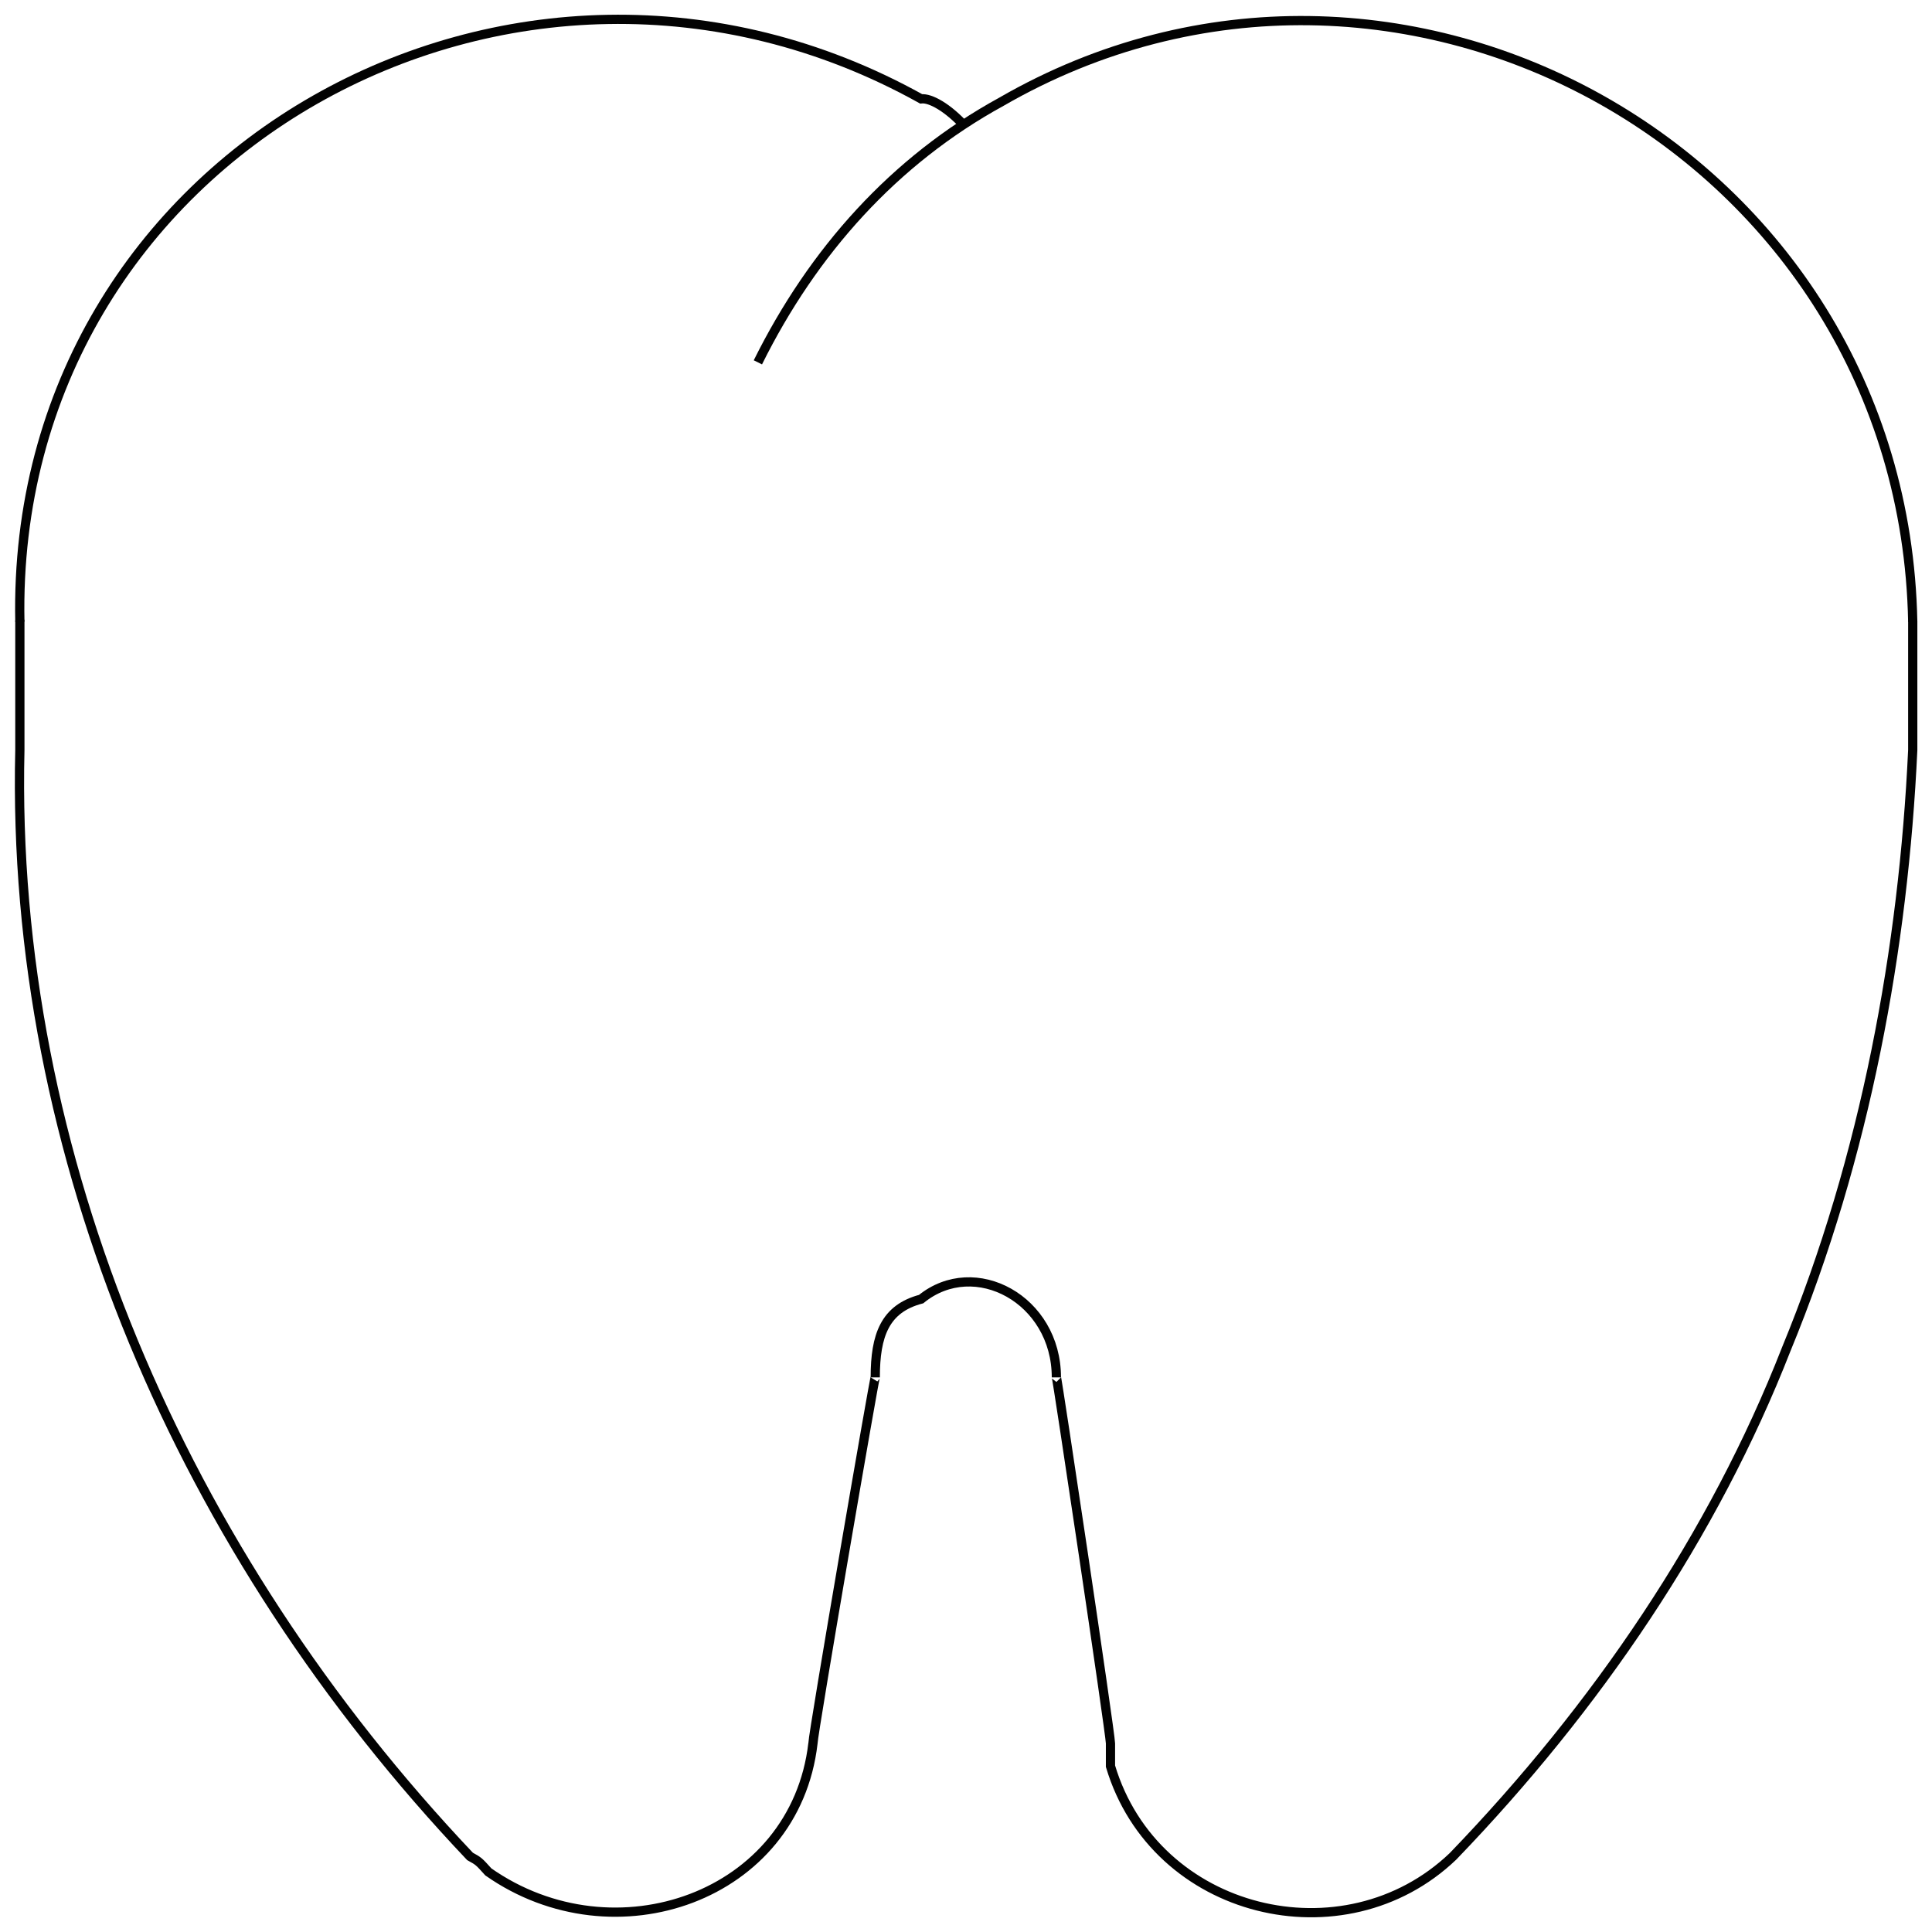 <svg xmlns="http://www.w3.org/2000/svg" version="1.1" xmlns:xlink="http://www.w3.org/1999/xlink" width="100%" height="100%" id="svgWorkerArea" viewBox="0 0 400 400" xmlns:artdraw="https://artdraw.muisca.co" style="background: white;"><defs id="defsdoc"><pattern id="patternBool" x="0" y="0" width="10" height="10" patternUnits="userSpaceOnUse" patternTransform="rotate(35)"><circle cx="5" cy="5" r="4" style="stroke: none;fill: #ff000070;"></circle></pattern></defs><g id="fileImp-356822587" class="cosito"><path id="pathImp-777704979" class="grouped" style="fill:none; stroke:#020202; stroke-miterlimit:10; stroke-width:1.91px; " d="M4.112 128.726C2.112 31.643 106.812-26.257 190.712 20.468 192.612 20.243 196.212 22.243 199.812 26.177"></path><path id="pathImp-841071094" class="grouped" style="fill:none; stroke:#020202; stroke-miterlimit:10; stroke-width:1.91px; " d="M396.012 128.726C394.112 31.643 289.312-26.257 207.312 21.075 185.112 33.243 168.312 52.043 156.912 75.019"></path><path id="pathImp-230012555" class="grouped" style="fill:none; stroke:#020202; stroke-miterlimit:10; stroke-width:1.91px; " d="M396.012 128.726C396.012 127.043 396.012 155.043 396.012 155.299 394.112 196.043 386.312 239.343 369.812 279.369 354.812 317.743 330.612 353.443 300.812 384.351 278.312 405.843 239.112 396.443 229.912 365.668 229.912 362.743 229.912 360.843 229.912 360.959 229.912 358.943 218.712 284.043 218.712 285.17 218.712 269.043 201.812 259.943 190.712 268.964 183.212 270.943 181.212 276.443 181.212 285.17 181.212 284.043 168.312 358.943 168.312 360.959 164.612 392.743 127.212 405.843 101.112 387.563 99.112 385.343 99.112 385.343 97.312 384.351 37.712 321.443 2.112 239.343 4.112 155.299 4.112 155.043 4.112 127.043 4.112 128.726"></path></g></svg>
